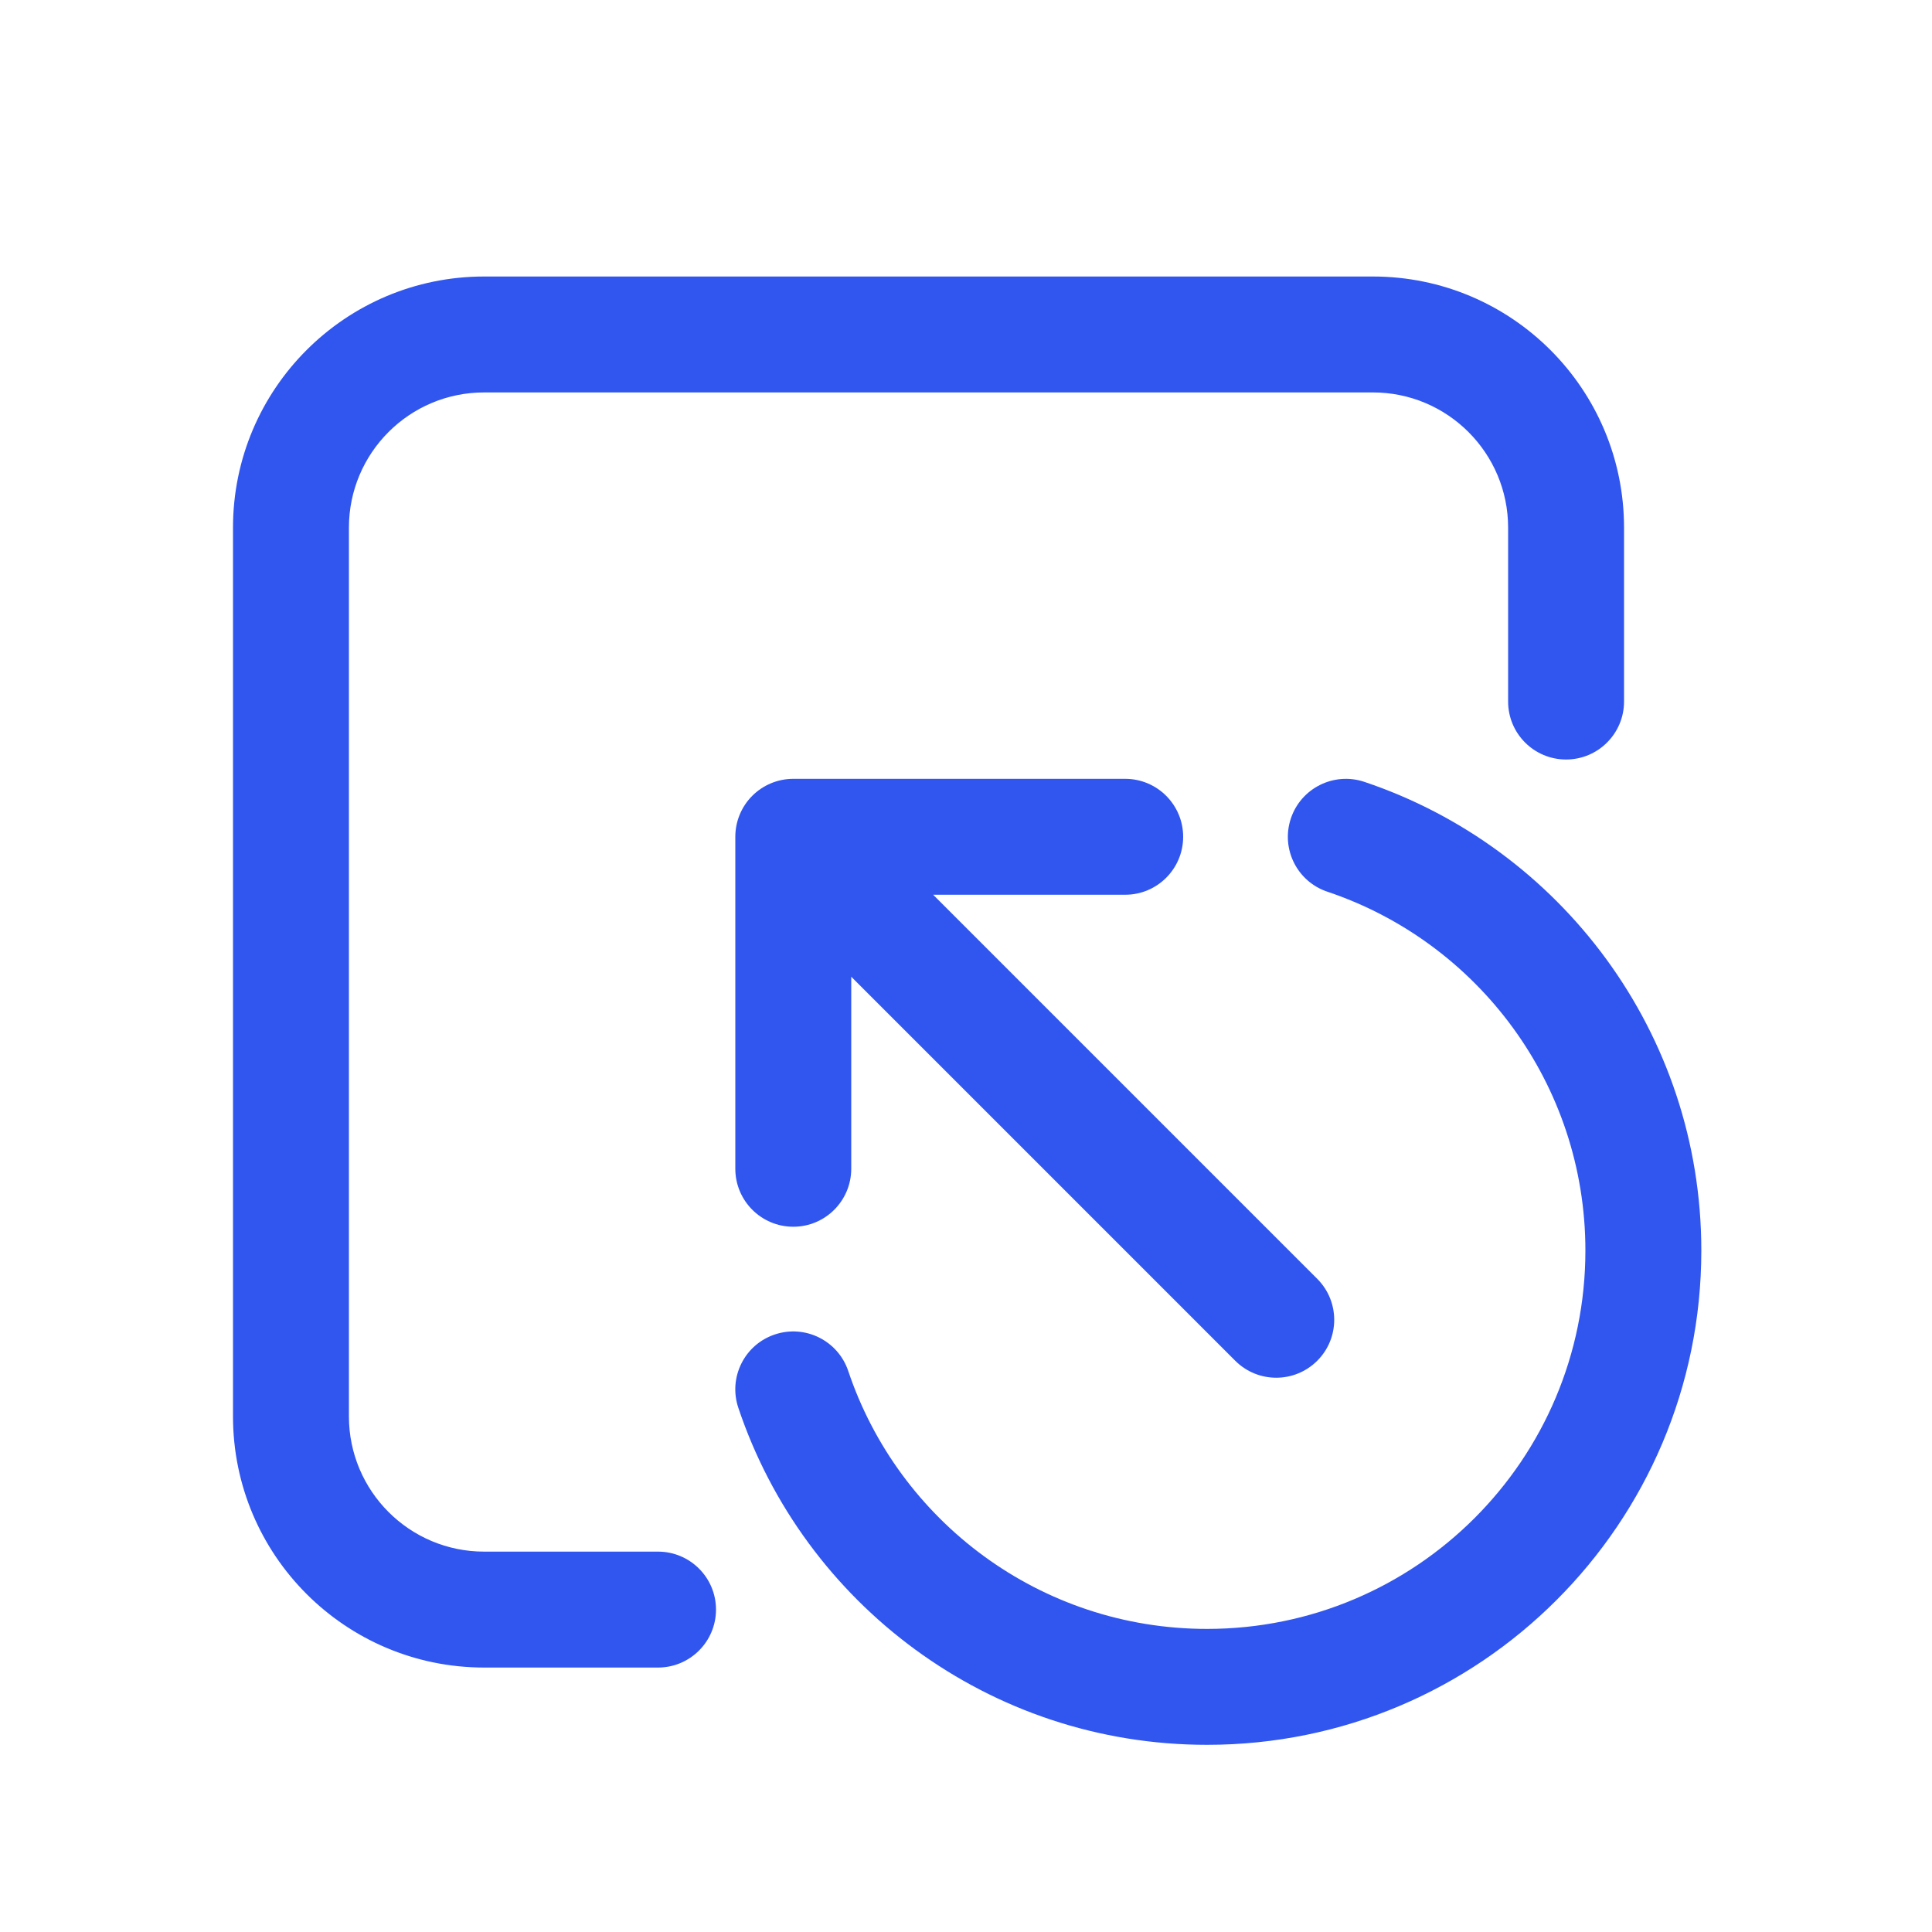 <svg width="25" height="25" viewBox="0 0 25 25" fill="none" xmlns="http://www.w3.org/2000/svg">
<path d="M6.265 3.578C4.47 3.578 3.015 5.033 3.015 6.828V18.328C3.015 20.123 4.47 21.578 6.265 21.578H8.515C8.929 21.578 9.265 21.242 9.265 20.828C9.265 20.414 8.929 20.078 8.515 20.078H6.265C5.298 20.078 4.515 19.294 4.515 18.328V6.828C4.515 5.862 5.298 5.078 6.265 5.078H17.765C18.731 5.078 19.515 5.862 19.515 6.828V9.078C19.515 9.492 19.85 9.828 20.265 9.828C20.679 9.828 21.015 9.492 21.015 9.078V6.828C21.015 5.033 19.56 3.578 17.765 3.578H6.265Z" fill="#3056EF"/>
<path d="M14.56 11.578H12.075L17.045 16.548C17.338 16.841 17.338 17.316 17.045 17.608C16.752 17.901 16.277 17.901 15.984 17.608L11.015 12.639L11.015 15.123C11.015 15.538 10.679 15.874 10.265 15.874C9.851 15.874 9.515 15.538 9.515 15.124L9.515 10.828C9.515 10.629 9.594 10.438 9.734 10.298C9.875 10.157 10.066 10.078 10.265 10.078H14.56C14.974 10.078 15.31 10.414 15.31 10.828C15.31 11.242 14.974 11.578 14.56 11.578Z" fill="#3056EF"/>
<path d="M17.654 10.117C17.261 9.986 16.836 10.197 16.704 10.59C16.572 10.983 16.784 11.408 17.177 11.539C19.118 12.19 20.515 14.024 20.515 16.182C20.515 18.886 18.323 21.078 15.619 21.078C13.46 21.078 11.627 19.681 10.976 17.74C10.844 17.348 10.419 17.136 10.026 17.268C9.633 17.399 9.422 17.825 9.554 18.217C10.403 20.751 12.797 22.578 15.619 22.578C19.151 22.578 22.015 19.715 22.015 16.182C22.015 13.36 20.187 10.967 17.654 10.117Z" fill="#3056EF"/>
</svg>
